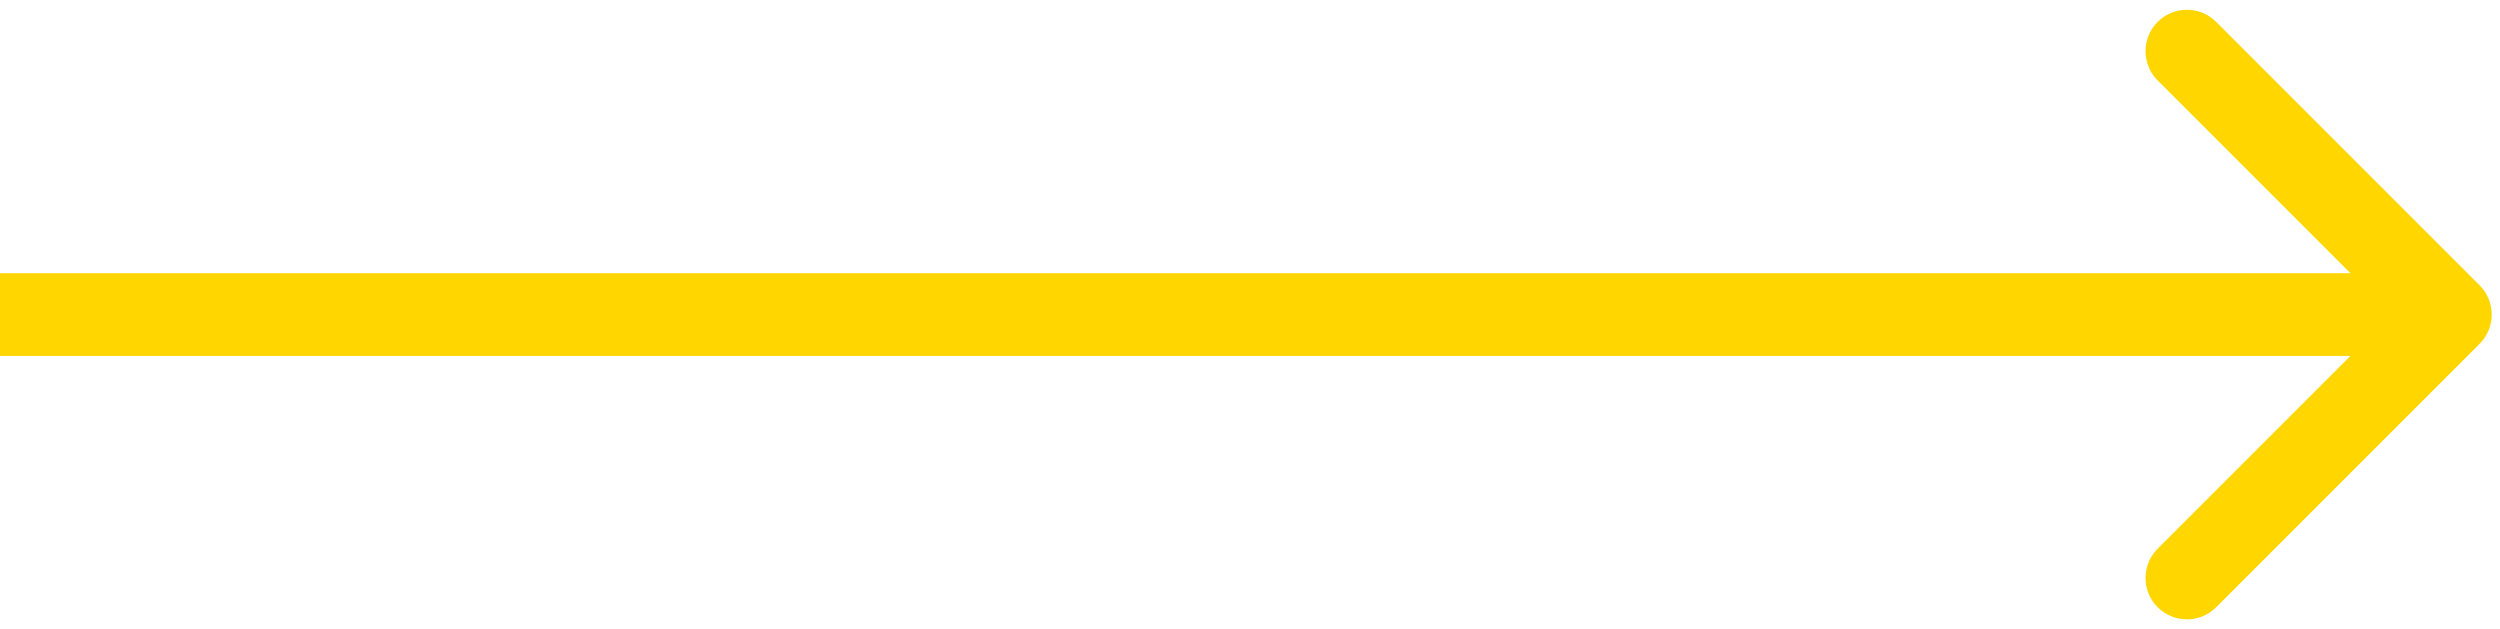 <?xml version="1.0" encoding="UTF-8"?> <svg xmlns="http://www.w3.org/2000/svg" width="151" height="38" viewBox="0 0 151 38" fill="none"> <path d="M149.768 20.768C150.744 19.791 150.744 18.209 149.768 17.232L133.858 1.322C132.882 0.346 131.299 0.346 130.322 1.322C129.346 2.299 129.346 3.882 130.322 4.858L144.464 19L130.322 33.142C129.346 34.118 129.346 35.701 130.322 36.678C131.299 37.654 132.882 37.654 133.858 36.678L149.768 20.768ZM2.18557e-07 21.5L148 21.5L148 16.5L-2.18557e-07 16.5L2.18557e-07 21.5Z" fill="#FFD600"></path> </svg> 